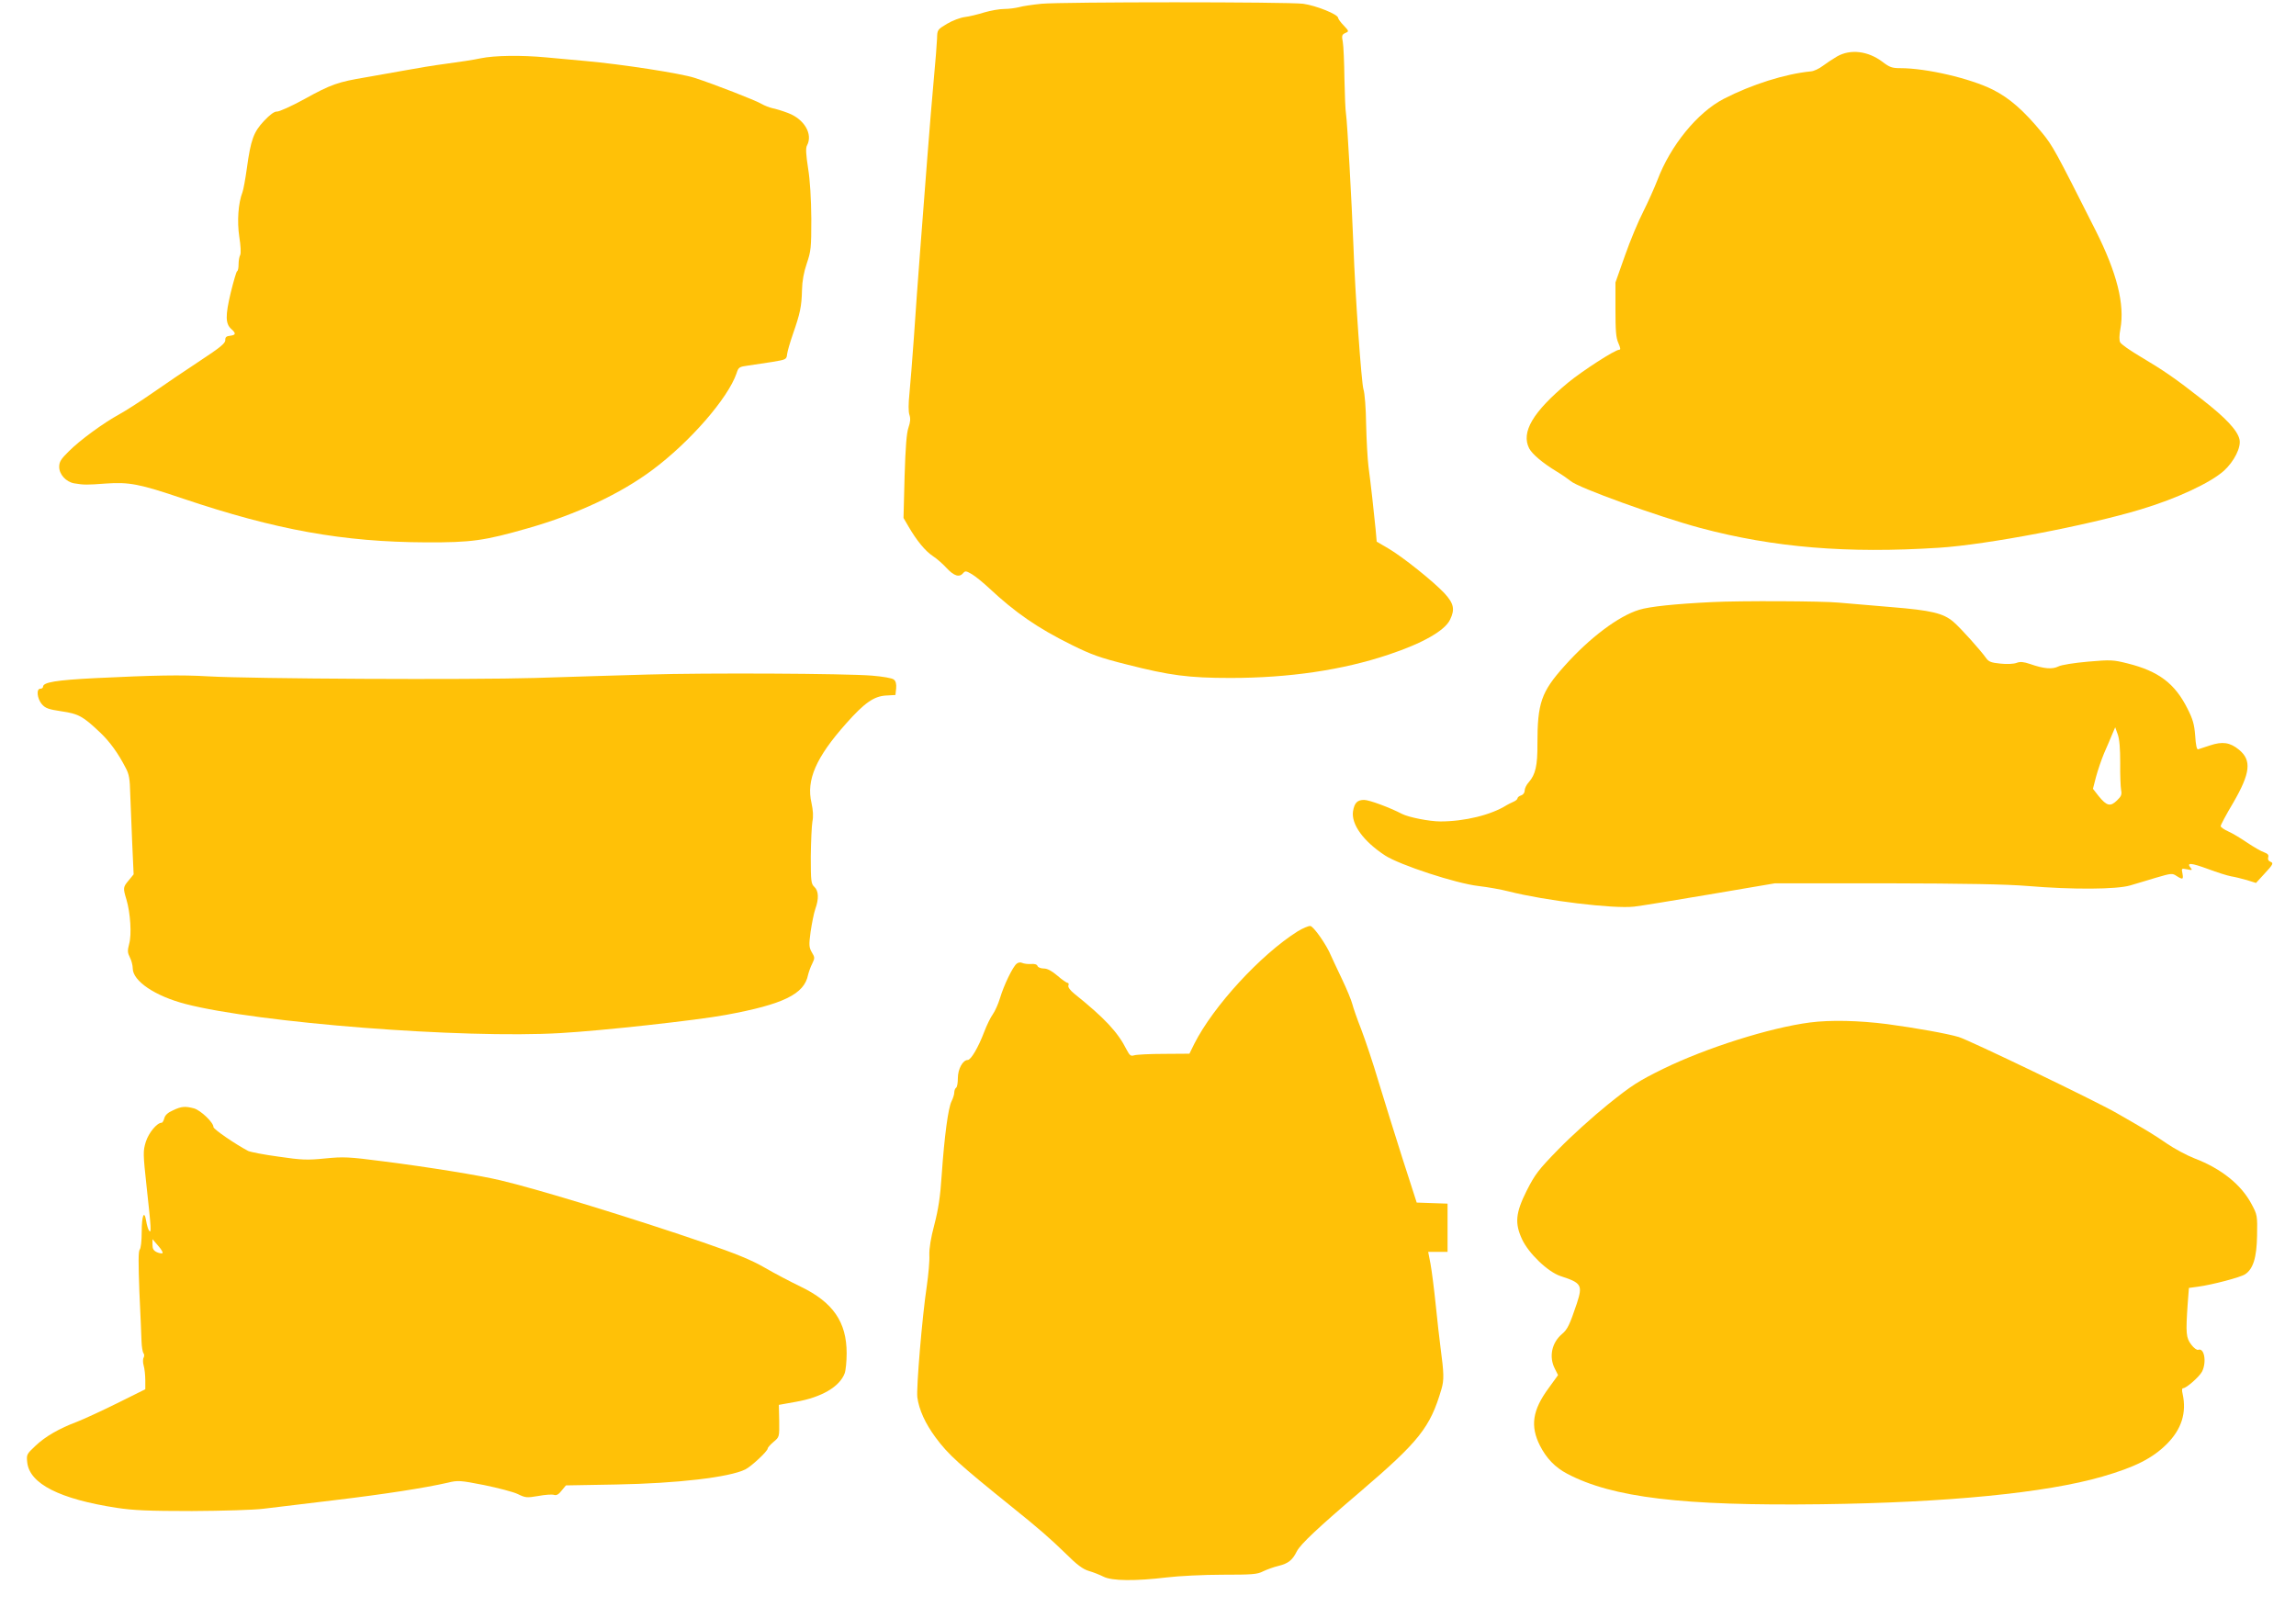 <?xml version="1.0" standalone="no"?>
<!DOCTYPE svg PUBLIC "-//W3C//DTD SVG 20010904//EN"
 "http://www.w3.org/TR/2001/REC-SVG-20010904/DTD/svg10.dtd">
<svg version="1.0" xmlns="http://www.w3.org/2000/svg"
 width="1280pt" height="896pt" viewBox="0 0 1280 896"
 preserveAspectRatio="xMidYMid meet">
<g transform="translate(0,896) scale(0.1,-0.1)"
fill="#ffc107" stroke="none">
<path d="M5806 8939 c-49 -5 -105 -13 -125 -19 -20 -5 -57 -10 -83 -10 -26 0
-76 -9 -110 -19 -35 -11 -84 -23 -109 -26 -25 -3 -70 -20 -100 -38 -53 -32
-54 -33 -55 -82 -1 -28 -9 -129 -18 -225 -9 -96 -25 -292 -36 -435 -11 -143
-29 -377 -40 -520 -11 -143 -27 -361 -35 -485 -9 -124 -20 -265 -25 -315 -6
-58 -6 -100 0 -118 7 -21 5 -40 -5 -70 -11 -30 -17 -110 -22 -273 l-6 -232 28
-48 c46 -79 93 -136 135 -164 22 -14 57 -45 78 -68 41 -44 71 -53 92 -27 11
13 17 12 49 -7 20 -12 63 -47 96 -78 146 -136 268 -221 460 -316 109 -54 159
-72 307 -109 239 -61 344 -75 578 -75 326 0 625 44 881 130 190 63 314 134
343 195 28 58 21 90 -31 147 -64 68 -233 203 -313 250 l-65 38 -6 68 c-9 94
-28 263 -40 352 -5 41 -11 147 -13 235 -1 88 -8 176 -15 195 -11 36 -46 521
-56 805 -9 234 -34 684 -41 729 -4 22 -7 112 -9 200 -1 89 -5 179 -9 202 -7
35 -5 41 14 50 21 9 21 10 -9 42 -17 17 -31 37 -31 42 0 20 -123 69 -195 79
-87 11 -1338 11 -1459 0z"/>
<path d="M10241 8645 c-24 -14 -60 -38 -80 -53 -20 -15 -49 -29 -66 -30 -143
-14 -330 -73 -485 -153 -147 -76 -297 -260 -370 -453 -17 -44 -53 -124 -79
-176 -27 -52 -73 -162 -102 -245 l-53 -150 0 -150 c0 -119 3 -158 16 -187 12
-28 14 -38 5 -38 -24 0 -207 -119 -286 -184 -196 -163 -262 -276 -216 -366 17
-32 74 -81 155 -130 30 -18 64 -42 76 -52 41 -37 493 -200 724 -262 409 -109
818 -143 1330 -110 266 17 828 124 1125 214 200 60 388 148 463 215 57 52 97
131 87 175 -11 50 -76 120 -210 224 -148 116 -210 159 -348 241 -54 32 -102
66 -107 76 -6 11 -6 38 1 75 25 137 -19 312 -138 549 -226 448 -239 472 -299
545 -102 124 -181 193 -274 240 -126 63 -370 120 -516 120 -46 0 -60 5 -99 35
-81 61 -179 73 -254 30z"/>
<path d="M2680 8635 c-36 -8 -121 -21 -190 -30 -69 -9 -172 -26 -230 -37 -58
-10 -157 -28 -220 -39 -156 -26 -194 -39 -344 -122 -71 -39 -140 -70 -152 -69
-14 1 -38 -16 -72 -52 -58 -62 -74 -104 -96 -266 -8 -58 -19 -117 -24 -131
-24 -61 -31 -163 -18 -249 8 -50 10 -92 5 -102 -5 -9 -9 -32 -9 -52 0 -19 -3
-36 -8 -38 -4 -1 -20 -56 -36 -121 -30 -127 -30 -172 4 -202 27 -24 25 -33 -7
-37 -21 -2 -28 -8 -27 -25 0 -17 -29 -41 -140 -114 -78 -51 -197 -132 -266
-180 -69 -48 -152 -101 -185 -119 -85 -46 -221 -145 -282 -207 -43 -42 -53
-58 -53 -86 0 -42 38 -84 84 -92 55 -9 69 -9 176 -1 130 9 188 -2 430 -84 520
-175 892 -242 1355 -244 253 -1 325 9 569 79 270 77 515 192 692 324 210 156
422 400 470 539 11 35 15 37 66 44 29 4 89 13 133 20 78 13 80 14 83 43 2 17
17 68 33 114 39 112 48 152 50 243 1 51 10 100 27 150 23 68 25 86 25 248 -1
112 -7 215 -18 282 -12 78 -14 112 -6 127 34 63 -15 147 -106 181 -31 12 -71
24 -88 27 -16 4 -43 14 -60 24 -34 20 -262 109 -373 145 -77 25 -406 76 -609
94 -65 6 -163 15 -218 20 -138 13 -288 11 -365 -5z"/>
<path d="M9545 5603 c-206 -10 -350 -25 -407 -43 -115 -35 -276 -156 -416
-313 -130 -145 -151 -207 -151 -434 1 -121 -11 -172 -48 -214 -13 -14 -23 -35
-23 -46 0 -13 -8 -24 -20 -28 -11 -3 -20 -11 -20 -16 0 -5 -10 -14 -22 -19
-13 -6 -30 -14 -38 -19 -87 -55 -235 -91 -370 -91 -61 0 -177 23 -214 42 -69
36 -183 78 -211 78 -38 0 -54 -16 -62 -63 -11 -73 58 -168 179 -247 82 -53
396 -156 520 -170 51 -6 126 -19 168 -30 205 -52 586 -98 700 -85 30 3 219 34
420 68 l365 62 620 0 c442 -1 669 -5 790 -15 251 -21 495 -19 570 3 33 10 99
29 147 44 82 24 89 25 112 9 35 -22 39 -20 33 14 -6 29 -6 29 26 23 28 -6 31
-5 19 9 -24 30 4 27 97 -7 50 -19 108 -37 129 -41 20 -3 60 -13 88 -21 l51
-16 44 48 c52 56 56 63 35 71 -10 4 -14 13 -11 24 4 13 -2 20 -23 28 -16 5
-57 29 -93 53 -35 24 -83 53 -106 63 -24 11 -43 24 -43 30 0 6 31 65 70 130
96 166 104 237 32 296 -50 41 -92 47 -161 24 -31 -10 -61 -20 -67 -22 -7 -2
-13 25 -16 76 -5 64 -13 92 -43 151 -70 140 -161 209 -334 252 -80 20 -93 21
-220 10 -78 -7 -149 -18 -166 -27 -34 -17 -81 -13 -158 14 -36 12 -54 14 -75
6 -15 -6 -55 -8 -90 -4 -50 5 -65 10 -79 30 -32 45 -143 169 -183 203 -56 48
-123 64 -345 82 -104 9 -237 20 -294 25 -93 9 -551 11 -706 3z m2275 -897 c-1
-67 2 -134 5 -151 5 -25 1 -35 -23 -58 -37 -36 -57 -31 -102 24 l-32 41 17 66
c10 37 30 96 45 132 16 36 36 83 45 105 l17 40 14 -39 c10 -27 14 -80 14 -160z"/>
<path d="M3610 5199 c-151 -4 -432 -13 -625 -19 -367 -11 -1583 -5 -1825 9
-151 9 -301 6 -630 -10 -217 -11 -290 -23 -290 -48 0 -6 -7 -11 -15 -11 -24 0
-18 -55 8 -86 20 -23 37 -29 110 -40 95 -14 119 -27 215 -118 54 -51 101 -116
143 -198 19 -35 23 -62 25 -143 2 -55 7 -179 11 -275 l8 -175 -27 -33 c-32
-38 -33 -42 -13 -108 22 -74 30 -195 15 -247 -10 -38 -9 -49 4 -75 9 -17 16
-45 16 -61 0 -71 125 -155 295 -199 405 -105 1545 -194 2090 -162 230 13 758
71 920 101 322 59 439 116 460 224 4 16 14 45 23 62 15 31 15 35 -2 63 -16 28
-17 40 -7 115 7 46 18 103 26 126 21 58 19 102 -5 124 -18 17 -20 30 -20 169
1 83 5 171 9 195 6 29 4 62 -5 104 -30 128 25 254 193 443 102 115 155 152
222 156 l53 3 4 37 c2 24 -2 41 -13 49 -8 8 -62 17 -122 22 -150 12 -924 16
-1251 6z"/>
<path d="M7234 3767 c-206 -130 -470 -417 -576 -627 l-27 -55 -143 -1 c-79 0
-153 -4 -165 -8 -19 -6 -25 -1 -42 31 -49 98 -122 176 -290 311 -25 20 -38 38
-35 47 4 8 1 15 -4 15 -6 0 -32 18 -57 40 -32 27 -56 40 -76 40 -16 0 -32 6
-35 14 -3 9 -17 13 -37 11 -18 -1 -39 2 -48 6 -10 5 -22 3 -31 -4 -22 -17 -72
-121 -93 -192 -10 -33 -28 -73 -40 -90 -12 -16 -34 -61 -48 -98 -33 -87 -74
-157 -92 -157 -27 0 -55 -50 -55 -101 0 -26 -4 -51 -10 -54 -5 -3 -10 -15 -10
-26 0 -11 -7 -33 -15 -49 -19 -37 -40 -194 -55 -410 -8 -124 -19 -193 -41
-278 -20 -75 -29 -132 -28 -170 2 -31 -5 -108 -14 -171 -26 -171 -59 -570 -53
-621 9 -70 45 -148 102 -225 71 -96 130 -149 429 -390 142 -114 211 -174 294
-255 65 -65 98 -89 131 -99 25 -7 62 -22 82 -32 47 -24 178 -25 353 -4 66 8
206 15 310 15 166 0 195 2 227 19 21 10 59 24 85 30 56 14 78 32 103 82 21 40
121 134 350 329 332 284 393 360 456 575 15 51 14 88 -5 230 -6 44 -18 152
-27 240 -9 88 -22 190 -29 228 l-13 67 54 0 54 0 0 135 0 134 -86 3 -86 3 -79
245 c-43 135 -103 328 -134 430 -30 102 -74 232 -96 290 -23 58 -45 122 -50
142 -5 20 -31 84 -59 142 -28 58 -54 115 -60 128 -25 61 -97 163 -115 165 -11
1 -43 -13 -71 -30z"/>
<path d="M10090 3259 c-223 -29 -577 -141 -817 -258 -140 -69 -176 -92 -309
-199 -83 -67 -207 -179 -276 -250 -113 -116 -130 -139 -177 -231 -62 -124 -67
-181 -26 -270 37 -80 145 -183 215 -206 117 -38 124 -50 91 -152 -40 -119 -52
-145 -83 -171 -57 -48 -74 -127 -40 -193 l18 -36 -52 -72 c-91 -123 -104 -212
-49 -321 36 -71 85 -122 152 -157 252 -133 642 -180 1418 -170 699 9 1251 63
1565 154 183 53 280 102 360 182 82 82 111 174 88 279 -5 20 -4 32 3 32 18 0
90 64 105 92 27 53 13 135 -21 122 -7 -3 -25 10 -39 29 -29 38 -31 63 -20 225
l7 91 51 7 c76 10 237 52 262 69 45 29 65 93 67 216 2 111 1 116 -30 174 -57
109 -169 199 -318 256 -44 17 -114 55 -155 83 -68 47 -112 74 -280 170 -118
68 -823 407 -880 424 -63 19 -242 51 -399 72 -157 20 -316 24 -431 9z"/>
<path d="M964 2769 c-28 -12 -44 -27 -48 -44 -4 -14 -10 -25 -15 -25 -26 0
-72 -56 -88 -106 -16 -53 -16 -63 5 -257 25 -226 27 -260 12 -237 -5 8 -12 32
-15 52 -11 65 -25 31 -25 -61 0 -50 -5 -92 -11 -98 -8 -8 -8 -73 -2 -235 6
-122 11 -247 12 -277 1 -30 6 -60 11 -66 5 -6 5 -17 1 -24 -5 -8 -5 -28 0 -45
5 -17 9 -54 9 -82 l0 -50 -157 -78 c-87 -43 -187 -89 -223 -103 -101 -38 -177
-82 -232 -134 -50 -47 -51 -49 -46 -94 14 -118 180 -203 498 -252 92 -14 175
-18 420 -18 174 1 346 6 400 13 52 6 228 27 390 47 285 34 509 69 636 98 57
14 69 13 202 -13 78 -16 163 -38 188 -50 43 -21 50 -22 115 -11 37 7 77 10 88
6 14 -4 26 3 42 24 l24 29 280 5 c340 6 631 40 720 84 34 17 125 102 125 117
0 5 15 22 33 37 32 27 32 27 31 116 l-2 90 95 17 c143 25 244 84 272 159 6 16
11 66 11 112 0 174 -76 284 -256 371 -54 26 -144 73 -199 105 -76 44 -159 78
-345 142 -384 132 -921 297 -1130 346 -117 28 -403 74 -655 106 -192 25 -220
26 -322 16 -100 -10 -130 -9 -260 10 -82 11 -158 26 -170 32 -72 38 -193 121
-193 133 0 26 -71 93 -108 104 -50 13 -70 12 -118 -11z m-58 -796 c-3 -3 -17
-1 -31 5 -19 9 -25 19 -25 42 l0 31 31 -36 c18 -20 29 -39 25 -42z"/>
</g>
</svg>
